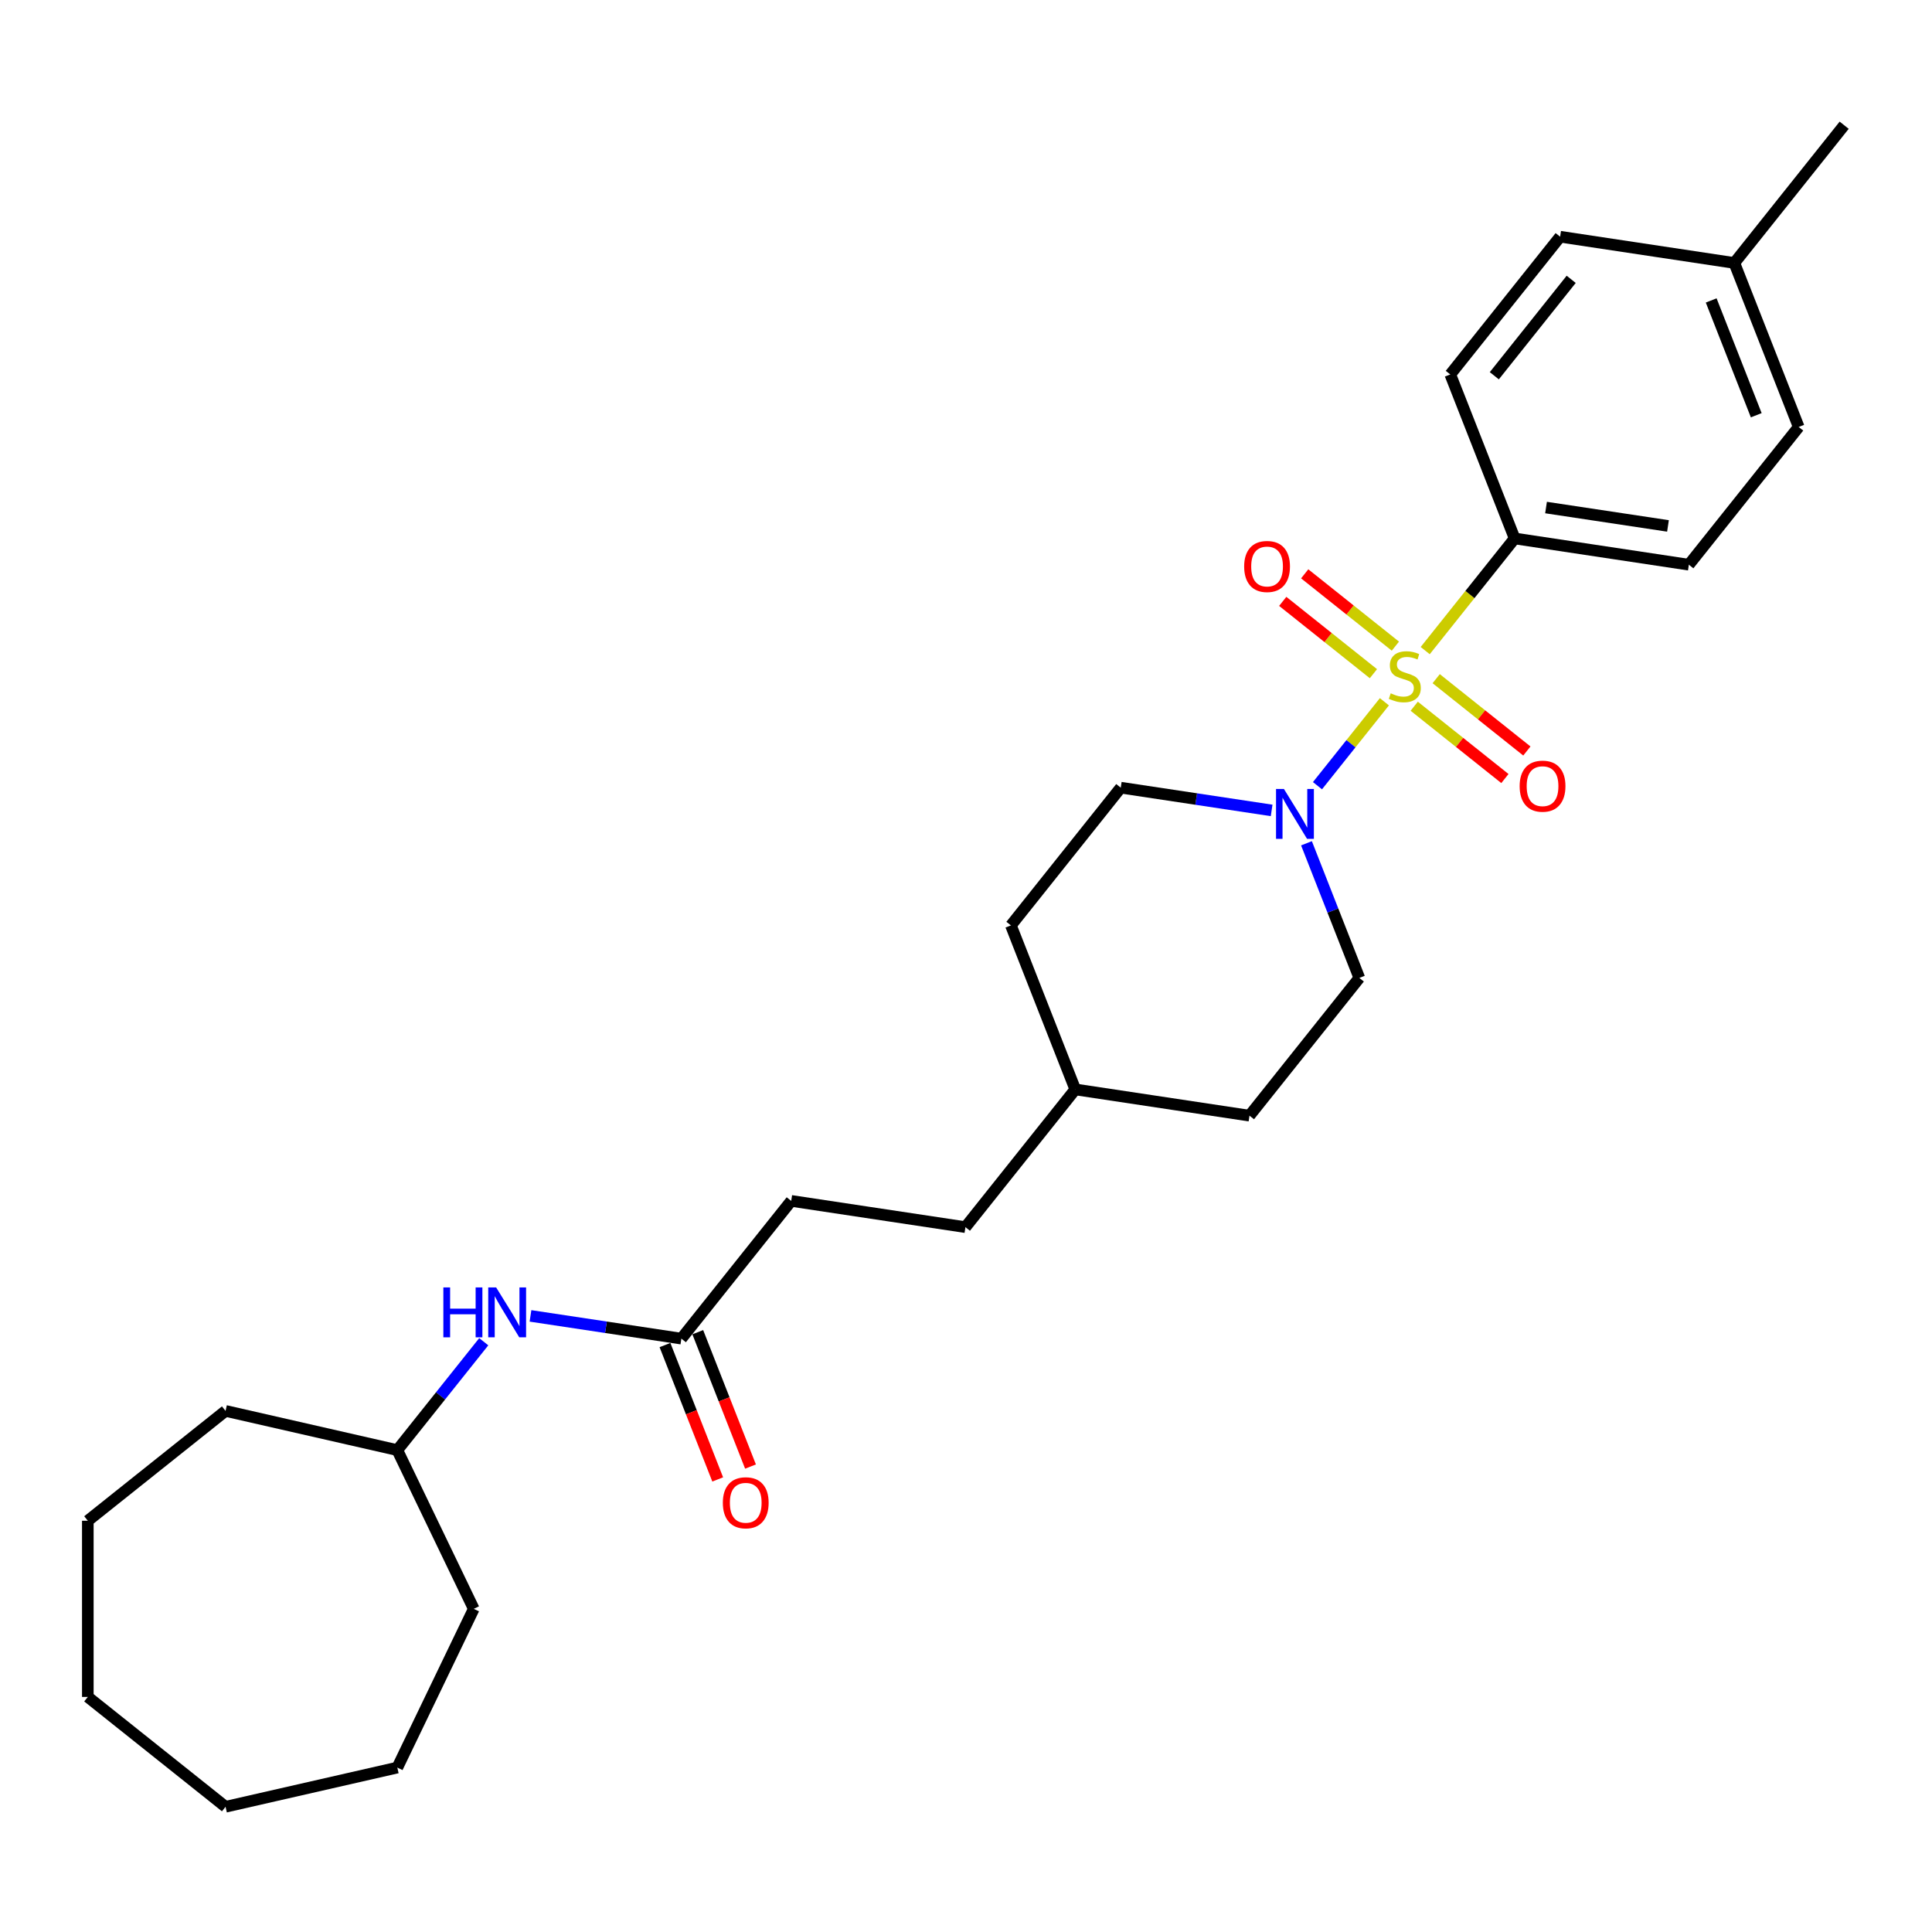 <?xml version='1.0' encoding='iso-8859-1'?>
<svg version='1.1' baseProfile='full'
              xmlns='http://www.w3.org/2000/svg'
                      xmlns:rdkit='http://www.rdkit.org/xml'
                      xmlns:xlink='http://www.w3.org/1999/xlink'
                  xml:space='preserve'
width='1000px' height='1000px' viewBox='0 0 1000 1000'>
<!-- END OF HEADER -->
<rect style='opacity:1.0;fill:#FFFFFF;stroke:none' width='1000' height='1000' x='0' y='0'> </rect>
<path class='bond-0' d='M 716.564,363.234 L 699.242,384.956' style='fill:none;fill-rule:evenodd;stroke:#CCCC00;stroke-width:6px;stroke-linecap:butt;stroke-linejoin:miter;stroke-opacity:1' />
<path class='bond-0' d='M 699.242,384.956 L 681.919,406.678' style='fill:none;fill-rule:evenodd;stroke:#0000FF;stroke-width:6px;stroke-linecap:butt;stroke-linejoin:miter;stroke-opacity:1' />
<path class='bond-1' d='M 737.684,336.751 L 760.832,307.725' style='fill:none;fill-rule:evenodd;stroke:#CCCC00;stroke-width:6px;stroke-linecap:butt;stroke-linejoin:miter;stroke-opacity:1' />
<path class='bond-1' d='M 760.832,307.725 L 783.979,278.698' style='fill:none;fill-rule:evenodd;stroke:#000000;stroke-width:6px;stroke-linecap:butt;stroke-linejoin:miter;stroke-opacity:1' />
<path class='bond-2' d='M 722.25,334.442 L 698.781,315.726' style='fill:none;fill-rule:evenodd;stroke:#CCCC00;stroke-width:6px;stroke-linecap:butt;stroke-linejoin:miter;stroke-opacity:1' />
<path class='bond-2' d='M 698.781,315.726 L 675.312,297.01' style='fill:none;fill-rule:evenodd;stroke:#FF0000;stroke-width:6px;stroke-linecap:butt;stroke-linejoin:miter;stroke-opacity:1' />
<path class='bond-2' d='M 710.879,348.701 L 687.41,329.985' style='fill:none;fill-rule:evenodd;stroke:#CCCC00;stroke-width:6px;stroke-linecap:butt;stroke-linejoin:miter;stroke-opacity:1' />
<path class='bond-2' d='M 687.41,329.985 L 663.941,311.269' style='fill:none;fill-rule:evenodd;stroke:#FF0000;stroke-width:6px;stroke-linecap:butt;stroke-linejoin:miter;stroke-opacity:1' />
<path class='bond-3' d='M 731.998,365.543 L 755.467,384.259' style='fill:none;fill-rule:evenodd;stroke:#CCCC00;stroke-width:6px;stroke-linecap:butt;stroke-linejoin:miter;stroke-opacity:1' />
<path class='bond-3' d='M 755.467,384.259 L 778.936,402.975' style='fill:none;fill-rule:evenodd;stroke:#FF0000;stroke-width:6px;stroke-linecap:butt;stroke-linejoin:miter;stroke-opacity:1' />
<path class='bond-3' d='M 743.369,351.284 L 766.838,370' style='fill:none;fill-rule:evenodd;stroke:#CCCC00;stroke-width:6px;stroke-linecap:butt;stroke-linejoin:miter;stroke-opacity:1' />
<path class='bond-3' d='M 766.838,370 L 790.307,388.716' style='fill:none;fill-rule:evenodd;stroke:#FF0000;stroke-width:6px;stroke-linecap:butt;stroke-linejoin:miter;stroke-opacity:1' />
<path class='bond-6' d='M 658.195,419.467 L 619.147,413.582' style='fill:none;fill-rule:evenodd;stroke:#0000FF;stroke-width:6px;stroke-linecap:butt;stroke-linejoin:miter;stroke-opacity:1' />
<path class='bond-6' d='M 619.147,413.582 L 580.098,407.696' style='fill:none;fill-rule:evenodd;stroke:#000000;stroke-width:6px;stroke-linecap:butt;stroke-linejoin:miter;stroke-opacity:1' />
<path class='bond-7' d='M 676.231,436.479 L 689.908,471.326' style='fill:none;fill-rule:evenodd;stroke:#0000FF;stroke-width:6px;stroke-linecap:butt;stroke-linejoin:miter;stroke-opacity:1' />
<path class='bond-7' d='M 689.908,471.326 L 703.584,506.172' style='fill:none;fill-rule:evenodd;stroke:#000000;stroke-width:6px;stroke-linecap:butt;stroke-linejoin:miter;stroke-opacity:1' />
<path class='bond-9' d='M 783.979,278.698 L 874.15,292.289' style='fill:none;fill-rule:evenodd;stroke:#000000;stroke-width:6px;stroke-linecap:butt;stroke-linejoin:miter;stroke-opacity:1' />
<path class='bond-9' d='M 800.223,262.703 L 863.342,272.217' style='fill:none;fill-rule:evenodd;stroke:#000000;stroke-width:6px;stroke-linecap:butt;stroke-linejoin:miter;stroke-opacity:1' />
<path class='bond-10' d='M 783.979,278.698 L 750.664,193.813' style='fill:none;fill-rule:evenodd;stroke:#000000;stroke-width:6px;stroke-linecap:butt;stroke-linejoin:miter;stroke-opacity:1' />
<path class='bond-4' d='M 352.677,692.873 L 409.532,621.579' style='fill:none;fill-rule:evenodd;stroke:#000000;stroke-width:6px;stroke-linecap:butt;stroke-linejoin:miter;stroke-opacity:1' />
<path class='bond-5' d='M 352.677,692.873 L 313.629,686.988' style='fill:none;fill-rule:evenodd;stroke:#000000;stroke-width:6px;stroke-linecap:butt;stroke-linejoin:miter;stroke-opacity:1' />
<path class='bond-5' d='M 313.629,686.988 L 274.58,681.102' style='fill:none;fill-rule:evenodd;stroke:#0000FF;stroke-width:6px;stroke-linecap:butt;stroke-linejoin:miter;stroke-opacity:1' />
<path class='bond-8' d='M 344.189,696.205 L 357.836,730.978' style='fill:none;fill-rule:evenodd;stroke:#000000;stroke-width:6px;stroke-linecap:butt;stroke-linejoin:miter;stroke-opacity:1' />
<path class='bond-8' d='M 357.836,730.978 L 371.484,765.752' style='fill:none;fill-rule:evenodd;stroke:#FF0000;stroke-width:6px;stroke-linecap:butt;stroke-linejoin:miter;stroke-opacity:1' />
<path class='bond-8' d='M 361.166,689.542 L 374.813,724.315' style='fill:none;fill-rule:evenodd;stroke:#000000;stroke-width:6px;stroke-linecap:butt;stroke-linejoin:miter;stroke-opacity:1' />
<path class='bond-8' d='M 374.813,724.315 L 388.461,759.089' style='fill:none;fill-rule:evenodd;stroke:#FF0000;stroke-width:6px;stroke-linecap:butt;stroke-linejoin:miter;stroke-opacity:1' />
<path class='bond-18' d='M 250.392,694.474 L 228.021,722.525' style='fill:none;fill-rule:evenodd;stroke:#0000FF;stroke-width:6px;stroke-linecap:butt;stroke-linejoin:miter;stroke-opacity:1' />
<path class='bond-18' d='M 228.021,722.525 L 205.651,750.577' style='fill:none;fill-rule:evenodd;stroke:#000000;stroke-width:6px;stroke-linecap:butt;stroke-linejoin:miter;stroke-opacity:1' />
<path class='bond-14' d='M 580.098,407.696 L 523.243,478.99' style='fill:none;fill-rule:evenodd;stroke:#000000;stroke-width:6px;stroke-linecap:butt;stroke-linejoin:miter;stroke-opacity:1' />
<path class='bond-15' d='M 703.584,506.172 L 646.729,577.467' style='fill:none;fill-rule:evenodd;stroke:#000000;stroke-width:6px;stroke-linecap:butt;stroke-linejoin:miter;stroke-opacity:1' />
<path class='bond-13' d='M 874.15,292.289 L 931.005,220.995' style='fill:none;fill-rule:evenodd;stroke:#000000;stroke-width:6px;stroke-linecap:butt;stroke-linejoin:miter;stroke-opacity:1' />
<path class='bond-12' d='M 750.664,193.813 L 807.52,122.519' style='fill:none;fill-rule:evenodd;stroke:#000000;stroke-width:6px;stroke-linecap:butt;stroke-linejoin:miter;stroke-opacity:1' />
<path class='bond-12' d='M 773.452,194.49 L 813.25,144.584' style='fill:none;fill-rule:evenodd;stroke:#000000;stroke-width:6px;stroke-linecap:butt;stroke-linejoin:miter;stroke-opacity:1' />
<path class='bond-11' d='M 409.532,621.579 L 499.703,635.17' style='fill:none;fill-rule:evenodd;stroke:#000000;stroke-width:6px;stroke-linecap:butt;stroke-linejoin:miter;stroke-opacity:1' />
<path class='bond-16' d='M 807.52,122.519 L 897.69,136.11' style='fill:none;fill-rule:evenodd;stroke:#000000;stroke-width:6px;stroke-linecap:butt;stroke-linejoin:miter;stroke-opacity:1' />
<path class='bond-27' d='M 931.005,220.995 L 897.69,136.11' style='fill:none;fill-rule:evenodd;stroke:#000000;stroke-width:6px;stroke-linecap:butt;stroke-linejoin:miter;stroke-opacity:1' />
<path class='bond-27' d='M 909.031,214.925 L 885.71,155.505' style='fill:none;fill-rule:evenodd;stroke:#000000;stroke-width:6px;stroke-linecap:butt;stroke-linejoin:miter;stroke-opacity:1' />
<path class='bond-28' d='M 523.243,478.99 L 556.558,563.876' style='fill:none;fill-rule:evenodd;stroke:#000000;stroke-width:6px;stroke-linecap:butt;stroke-linejoin:miter;stroke-opacity:1' />
<path class='bond-17' d='M 646.729,577.467 L 556.558,563.876' style='fill:none;fill-rule:evenodd;stroke:#000000;stroke-width:6px;stroke-linecap:butt;stroke-linejoin:miter;stroke-opacity:1' />
<path class='bond-20' d='M 897.69,136.11 L 954.545,64.815' style='fill:none;fill-rule:evenodd;stroke:#000000;stroke-width:6px;stroke-linecap:butt;stroke-linejoin:miter;stroke-opacity:1' />
<path class='bond-19' d='M 556.558,563.876 L 499.703,635.17' style='fill:none;fill-rule:evenodd;stroke:#000000;stroke-width:6px;stroke-linecap:butt;stroke-linejoin:miter;stroke-opacity:1' />
<path class='bond-21' d='M 205.651,750.577 L 245.217,832.735' style='fill:none;fill-rule:evenodd;stroke:#000000;stroke-width:6px;stroke-linecap:butt;stroke-linejoin:miter;stroke-opacity:1' />
<path class='bond-22' d='M 205.651,750.577 L 116.749,730.285' style='fill:none;fill-rule:evenodd;stroke:#000000;stroke-width:6px;stroke-linecap:butt;stroke-linejoin:miter;stroke-opacity:1' />
<path class='bond-23' d='M 245.217,832.735 L 205.651,914.893' style='fill:none;fill-rule:evenodd;stroke:#000000;stroke-width:6px;stroke-linecap:butt;stroke-linejoin:miter;stroke-opacity:1' />
<path class='bond-24' d='M 116.749,730.285 L 45.455,787.14' style='fill:none;fill-rule:evenodd;stroke:#000000;stroke-width:6px;stroke-linecap:butt;stroke-linejoin:miter;stroke-opacity:1' />
<path class='bond-25' d='M 205.651,914.893 L 116.749,935.185' style='fill:none;fill-rule:evenodd;stroke:#000000;stroke-width:6px;stroke-linecap:butt;stroke-linejoin:miter;stroke-opacity:1' />
<path class='bond-26' d='M 45.455,787.14 L 45.455,878.329' style='fill:none;fill-rule:evenodd;stroke:#000000;stroke-width:6px;stroke-linecap:butt;stroke-linejoin:miter;stroke-opacity:1' />
<path class='bond-29' d='M 116.749,935.185 L 45.455,878.329' style='fill:none;fill-rule:evenodd;stroke:#000000;stroke-width:6px;stroke-linecap:butt;stroke-linejoin:miter;stroke-opacity:1' />
<path  class='atom-0' d='M 719.829 358.856
Q 720.121 358.966, 721.325 359.476
Q 722.528 359.987, 723.841 360.315
Q 725.191 360.607, 726.504 360.607
Q 728.948 360.607, 730.37 359.44
Q 731.793 358.236, 731.793 356.157
Q 731.793 354.734, 731.063 353.859
Q 730.37 352.984, 729.276 352.509
Q 728.182 352.035, 726.358 351.488
Q 724.06 350.795, 722.674 350.139
Q 721.325 349.482, 720.34 348.096
Q 719.391 346.71, 719.391 344.375
Q 719.391 341.129, 721.58 339.123
Q 723.805 337.117, 728.182 337.117
Q 731.173 337.117, 734.565 338.539
L 733.726 341.348
Q 730.626 340.071, 728.291 340.071
Q 725.775 340.071, 724.388 341.129
Q 723.002 342.15, 723.039 343.938
Q 723.039 345.324, 723.732 346.163
Q 724.461 347.002, 725.483 347.476
Q 726.541 347.95, 728.291 348.497
Q 730.626 349.227, 732.012 349.956
Q 733.398 350.686, 734.383 352.181
Q 735.404 353.64, 735.404 356.157
Q 735.404 359.732, 732.997 361.665
Q 730.626 363.562, 726.65 363.562
Q 724.352 363.562, 722.601 363.051
Q 720.887 362.577, 718.844 361.738
L 719.829 358.856
' fill='#CCCC00'/>
<path  class='atom-1' d='M 664.56 408.375
L 673.023 422.053
Q 673.862 423.403, 675.211 425.846
Q 676.561 428.29, 676.634 428.436
L 676.634 408.375
L 680.062 408.375
L 680.062 434.199
L 676.524 434.199
L 667.442 419.244
Q 666.384 417.493, 665.253 415.487
Q 664.159 413.481, 663.831 412.861
L 663.831 434.199
L 660.475 434.199
L 660.475 408.375
L 664.56 408.375
' fill='#0000FF'/>
<path  class='atom-3' d='M 643.975 293.21
Q 643.975 287.009, 647.039 283.544
Q 650.103 280.079, 655.83 280.079
Q 661.556 280.079, 664.62 283.544
Q 667.684 287.009, 667.684 293.21
Q 667.684 299.484, 664.584 303.059
Q 661.484 306.597, 655.83 306.597
Q 650.14 306.597, 647.039 303.059
Q 643.975 299.521, 643.975 293.21
M 655.83 303.679
Q 659.769 303.679, 661.885 301.052
Q 664.037 298.39, 664.037 293.21
Q 664.037 288.14, 661.885 285.587
Q 659.769 282.997, 655.83 282.997
Q 651.89 282.997, 649.738 285.55
Q 647.623 288.104, 647.623 293.21
Q 647.623 298.426, 649.738 301.052
Q 651.89 303.679, 655.83 303.679
' fill='#FF0000'/>
<path  class='atom-4' d='M 786.564 406.921
Q 786.564 400.72, 789.628 397.255
Q 792.692 393.79, 798.418 393.79
Q 804.145 393.79, 807.209 397.255
Q 810.273 400.72, 810.273 406.921
Q 810.273 413.195, 807.173 416.769
Q 804.072 420.307, 798.418 420.307
Q 792.728 420.307, 789.628 416.769
Q 786.564 413.231, 786.564 406.921
M 798.418 417.389
Q 802.358 417.389, 804.473 414.763
Q 806.625 412.1, 806.625 406.921
Q 806.625 401.851, 804.473 399.298
Q 802.358 396.708, 798.418 396.708
Q 794.479 396.708, 792.327 399.261
Q 790.211 401.814, 790.211 406.921
Q 790.211 412.137, 792.327 414.763
Q 794.479 417.389, 798.418 417.389
' fill='#FF0000'/>
<path  class='atom-6' d='M 229.478 666.37
L 232.98 666.37
L 232.98 677.349
L 246.184 677.349
L 246.184 666.37
L 249.686 666.37
L 249.686 692.195
L 246.184 692.195
L 246.184 680.267
L 232.98 680.267
L 232.98 692.195
L 229.478 692.195
L 229.478 666.37
' fill='#0000FF'/>
<path  class='atom-6' d='M 256.798 666.37
L 265.261 680.048
Q 266.1 681.398, 267.449 683.842
Q 268.799 686.286, 268.872 686.431
L 268.872 666.37
L 272.3 666.37
L 272.3 692.195
L 268.762 692.195
L 259.68 677.24
Q 258.622 675.489, 257.491 673.483
Q 256.397 671.476, 256.069 670.856
L 256.069 692.195
L 252.713 692.195
L 252.713 666.37
L 256.798 666.37
' fill='#0000FF'/>
<path  class='atom-9' d='M 374.138 777.832
Q 374.138 771.631, 377.202 768.166
Q 380.266 764.7, 385.992 764.7
Q 391.719 764.7, 394.783 768.166
Q 397.847 771.631, 397.847 777.832
Q 397.847 784.105, 394.746 787.68
Q 391.646 791.218, 385.992 791.218
Q 380.302 791.218, 377.202 787.68
Q 374.138 784.142, 374.138 777.832
M 385.992 788.3
Q 389.932 788.3, 392.047 785.674
Q 394.199 783.011, 394.199 777.832
Q 394.199 772.761, 392.047 770.208
Q 389.932 767.618, 385.992 767.618
Q 382.053 767.618, 379.901 770.172
Q 377.785 772.725, 377.785 777.832
Q 377.785 783.048, 379.901 785.674
Q 382.053 788.3, 385.992 788.3
' fill='#FF0000'/>
</svg>
